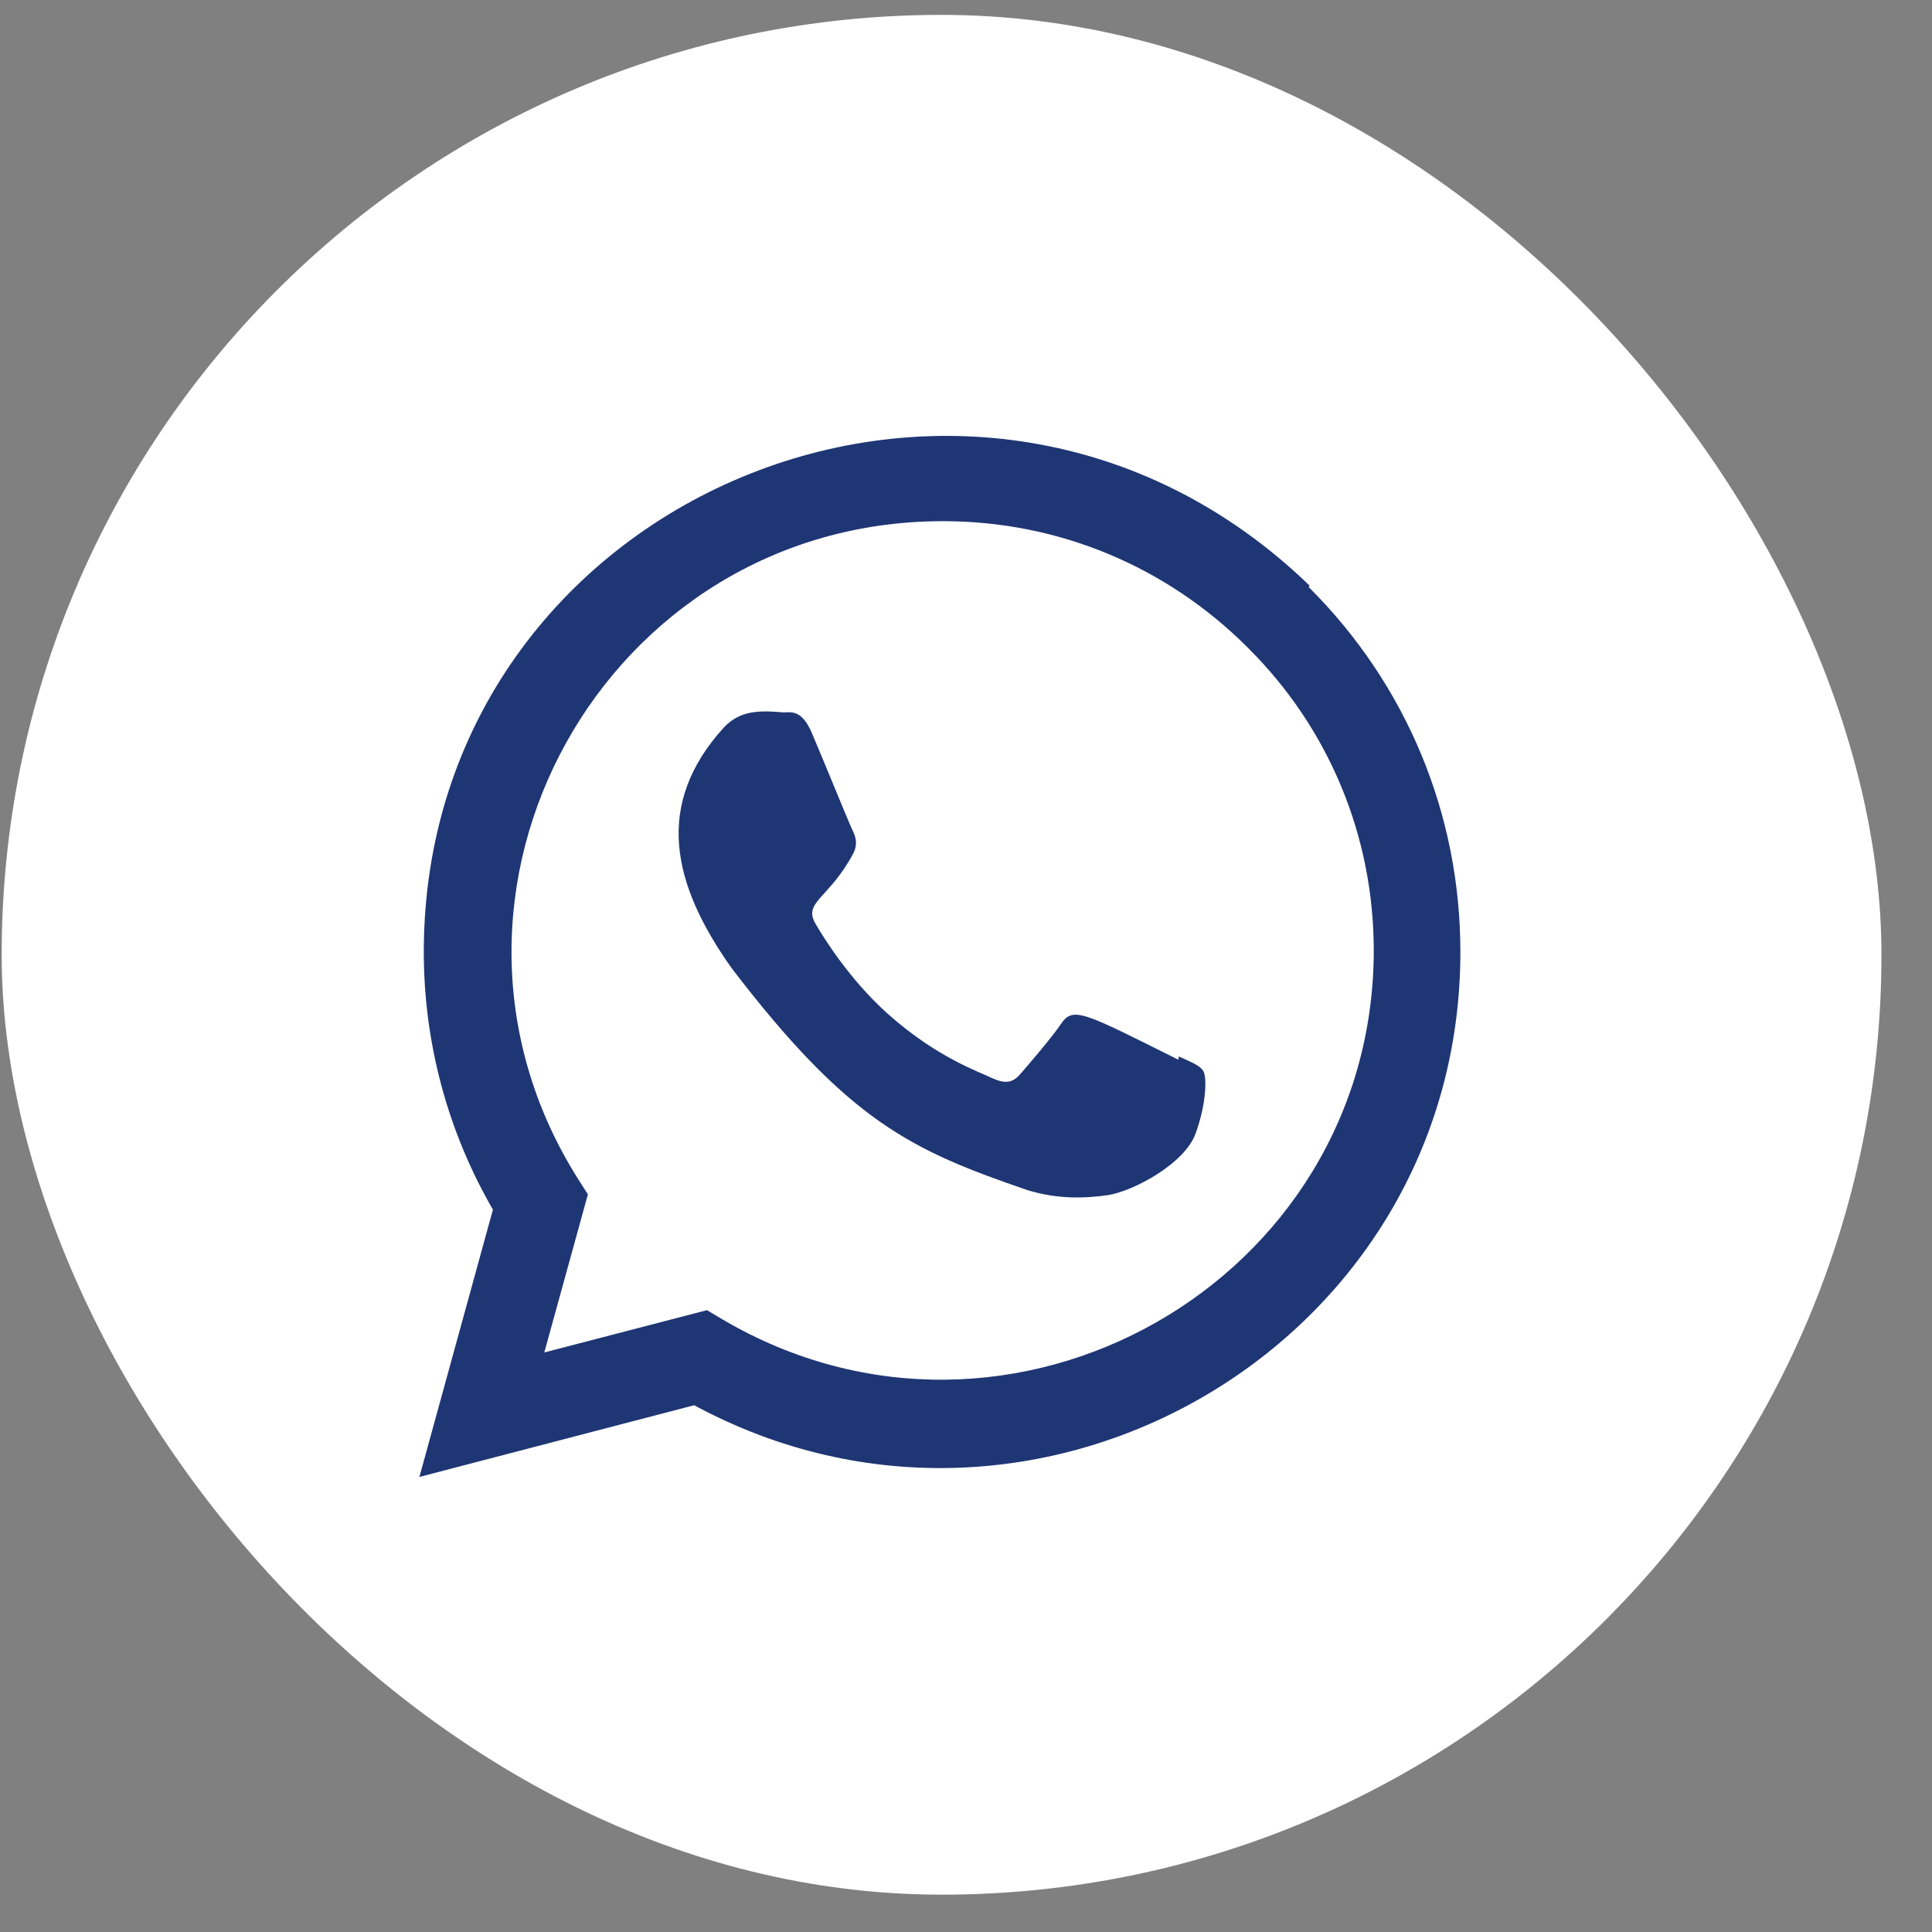 <svg width="37" height="37" viewBox="0 0 37 37" fill="none" xmlns="http://www.w3.org/2000/svg">
<rect x="0" y="0" width="37" height="37" fill="#808080" stroke="none"/>
<rect x="0.032" y="0.285" width="36" height="36" rx="18" fill="white"/>
<path d="M25.078 11.213C18.69 5.039 8.12 9.517 8.116 18.227C8.116 19.968 8.572 21.666 9.44 23.166L8.032 28.285L13.294 26.912C19.861 30.459 27.965 25.749 27.968 18.232C27.968 15.594 26.938 13.111 25.065 11.245L25.078 11.213ZM26.309 18.205C26.304 24.546 19.343 28.506 13.838 25.269L13.539 25.091L10.424 25.901L11.259 22.873L11.06 22.562C7.635 17.108 11.57 9.981 18.06 9.981C20.265 9.981 22.334 10.841 23.892 12.399C25.45 13.943 26.309 16.012 26.309 18.205Z" fill="#1F3674"/>
<path d="M22.575 20.232L22.567 20.295C20.741 19.384 20.549 19.263 20.314 19.617C20.15 19.862 19.673 20.418 19.529 20.582C19.384 20.744 19.239 20.756 18.993 20.644C18.744 20.52 17.944 20.258 16.997 19.411C16.259 18.75 15.764 17.941 15.618 17.691C15.374 17.271 15.883 17.211 16.347 16.334C16.43 16.16 16.388 16.022 16.326 15.899C16.264 15.774 15.768 14.553 15.56 14.066C15.361 13.581 15.156 13.643 15.002 13.643C14.524 13.601 14.174 13.608 13.866 13.928C12.525 15.402 12.863 16.922 14.01 18.539C16.265 21.489 17.466 22.032 19.662 22.787C20.255 22.975 20.796 22.949 21.224 22.887C21.701 22.812 22.692 22.288 22.899 21.703C23.11 21.117 23.11 20.631 23.048 20.519C22.987 20.407 22.824 20.345 22.575 20.232Z" fill="#1F3674"/>
</svg>
